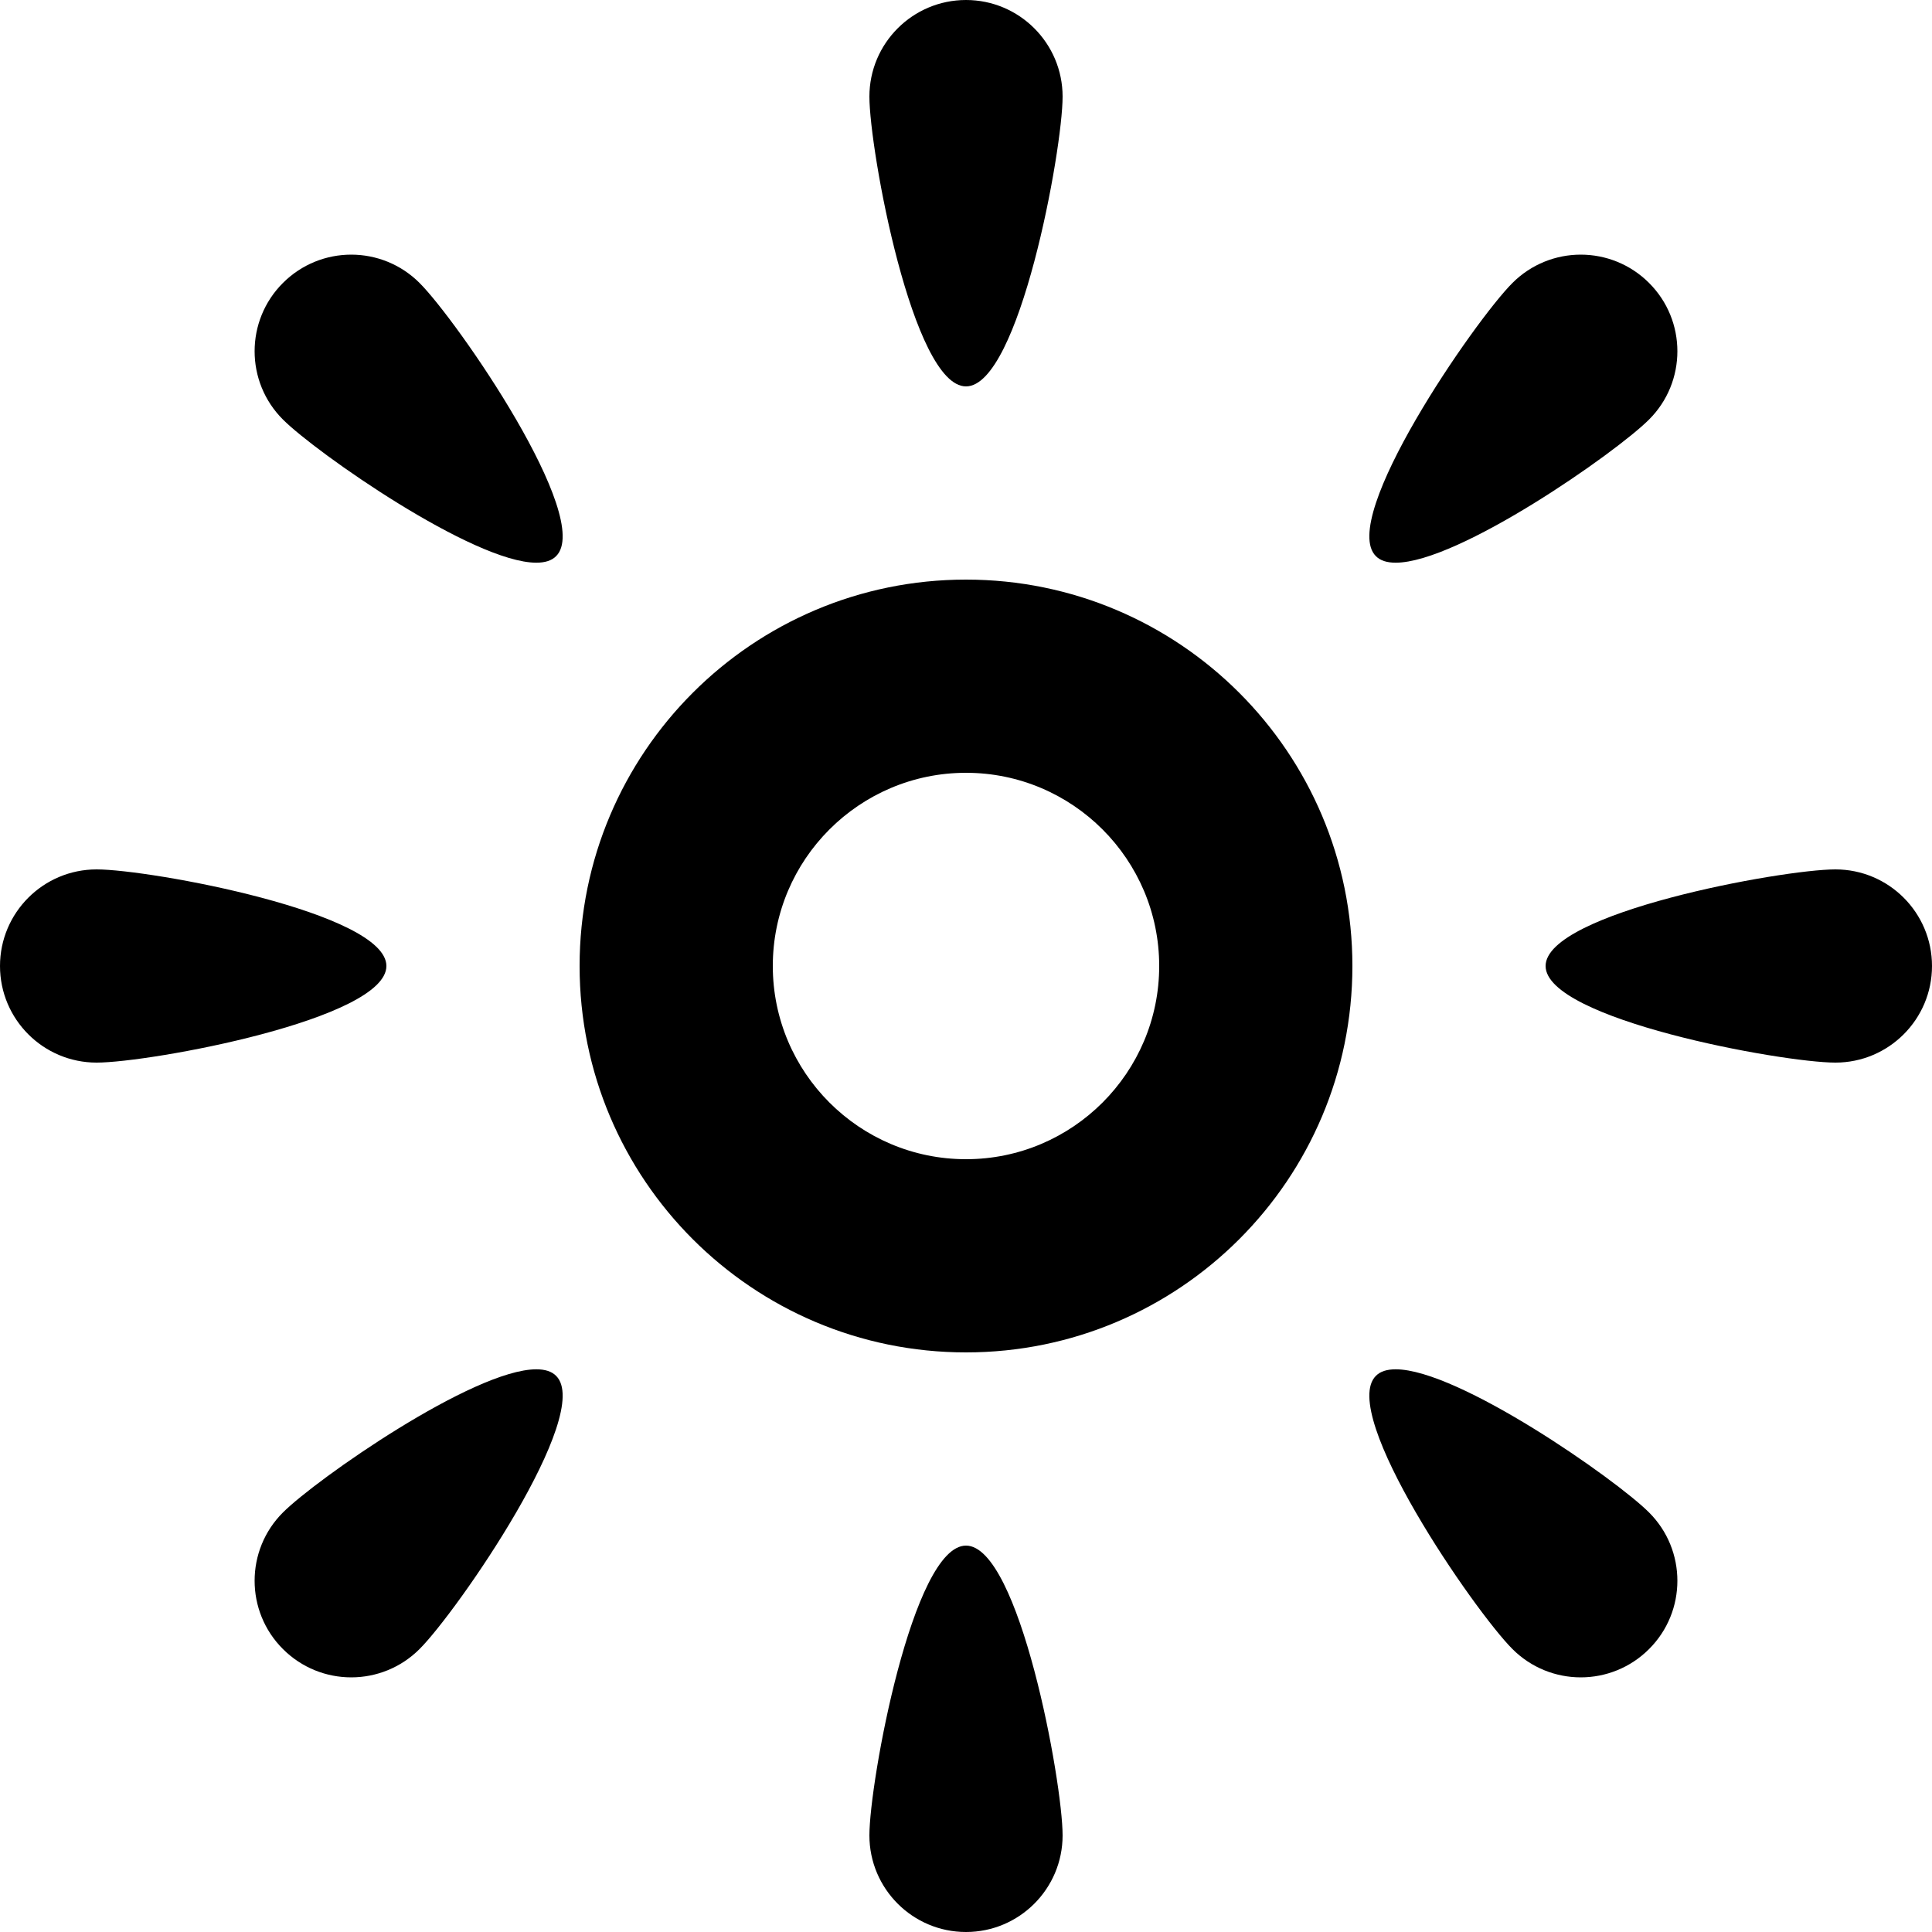 <?xml version="1.0" encoding="UTF-8" standalone="no"?>

<svg width="800px" height="800px" viewBox="0 0 20 20" version="1.1" xmlns="http://www.w3.org/2000/svg" xmlns:xlink="http://www.w3.org/1999/xlink">
    
    <title>brightness [#862]</title>
    <desc>Created with Sketch.</desc>
    <defs>

</defs>
    <g id="Page-1" stroke="none" stroke-width="1" fill="none" fill-rule="evenodd">
        <g id="Dribbble-Light-Preview" transform="translate(-380, -4359)" fill="#000000">
            <g id="icons" transform="translate(56, 160)">
                <path d="M334,4215 C333.448,4215 333,4217.448 333,4218 C333,4218.552 333.448,4219 334,4219 C334.552,4219 335,4218.552 335,4218 C335,4217.448 334.552,4215 334,4215 M329.552,4213.175 C328.902,4213.175 327.273,4214.313 326.929,4214.657 C326.538,4215.047 326.538,4215.681 326.929,4216.071 C327.124,4216.266 327.38,4216.364 327.636,4216.364 C327.892,4216.364 328.148,4216.266 328.343,4216.071 C328.734,4215.681 330.148,4213.633 329.757,4213.243 C329.711,4213.196 329.641,4213.175 329.552,4213.175 M338.448,4213.175 C338.359,4213.175 338.289,4213.196 338.243,4213.243 C337.852,4213.633 339.266,4215.681 339.657,4216.071 C339.852,4216.266 340.108,4216.364 340.364,4216.364 C340.62,4216.364 340.876,4216.266 341.071,4216.071 C341.462,4215.681 341.462,4215.047 341.071,4214.657 C340.727,4214.313 339.098,4213.175 338.448,4213.175 M325,4208 C324.448,4208 324,4208.448 324,4209 C324,4209.552 324.448,4210 325,4210 C325.552,4210 328,4209.552 328,4209 C328,4208.448 325.552,4208 325,4208 M343,4208 C342.448,4208 340,4208.448 340,4209 C340,4209.552 342.448,4210 343,4210 C343.552,4210 344,4209.552 344,4209 C344,4208.448 343.552,4208 343,4208 M334,4205 C331.791,4205 330,4206.791 330,4209 C330,4211.209 331.791,4213 334,4213 C336.209,4213 338,4211.209 338,4209 C338,4206.791 336.209,4205 334,4205 M327.636,4201.636 C327.38,4201.636 327.124,4201.734 326.929,4201.929 C326.538,4202.319 326.538,4202.953 326.929,4203.343 C327.273,4203.687 328.902,4204.825 329.552,4204.825 C329.641,4204.825 329.711,4204.804 329.757,4204.757 C330.148,4204.367 328.734,4202.319 328.343,4201.929 C328.148,4201.734 327.892,4201.636 327.636,4201.636 M340.364,4201.636 C340.108,4201.636 339.852,4201.734 339.657,4201.929 C339.266,4202.319 337.852,4204.367 338.243,4204.757 C338.289,4204.804 338.359,4204.825 338.448,4204.825 C339.098,4204.825 340.727,4203.687 341.071,4203.343 C341.462,4202.953 341.462,4202.319 341.071,4201.929 C340.876,4201.734 340.62,4201.636 340.364,4201.636 M334,4199 C333.448,4199 333,4199.448 333,4200 C333,4200.552 333.448,4203 334,4203 C334.552,4203 335,4200.552 335,4200 C335,4199.448 334.552,4199 334,4199 M334,4207 C335.103,4207 336,4207.897 336,4209 C336,4210.103 335.103,4211 334,4211 C332.897,4211 332,4210.103 332,4209 C332,4207.897 332.897,4207 334,4207" id="brightness-[#862]">

</path>
            </g>
        </g>
    </g>
</svg>